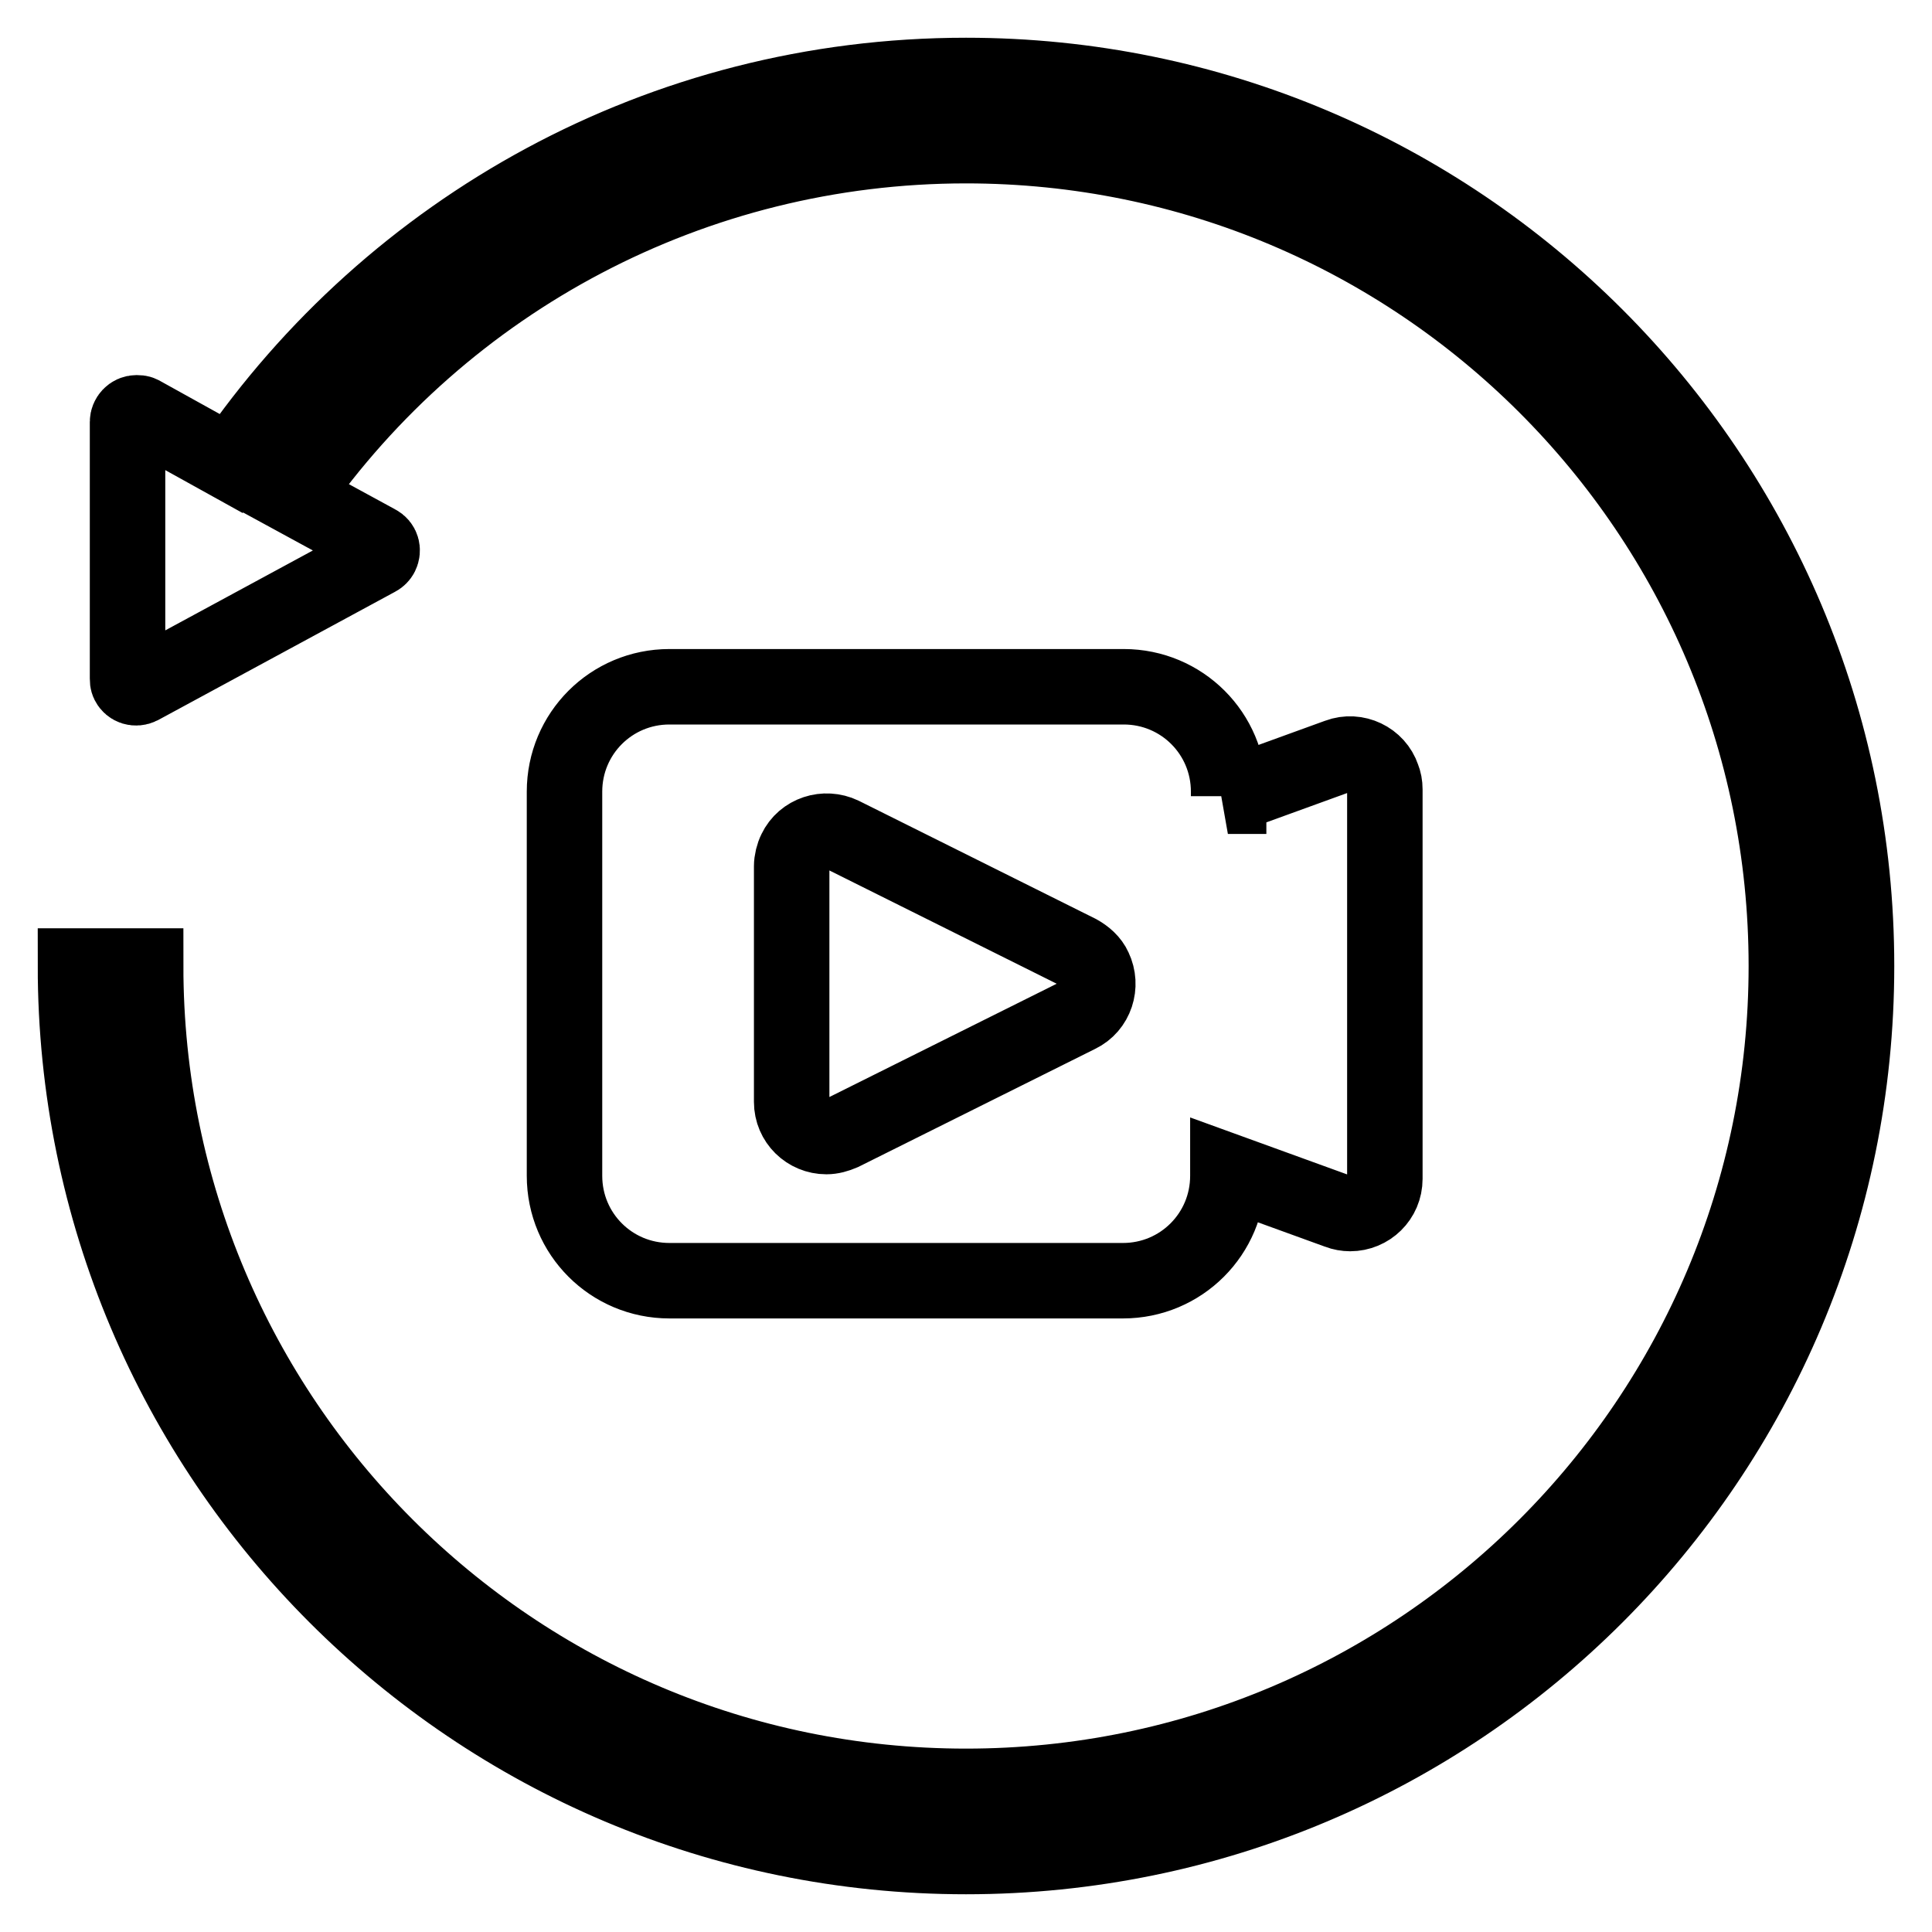 <?xml version="1.0" encoding="utf-8"?>
<!-- Svg Vector Icons : http://www.onlinewebfonts.com/icon -->
<!DOCTYPE svg PUBLIC "-//W3C//DTD SVG 1.1//EN" "http://www.w3.org/Graphics/SVG/1.1/DTD/svg11.dtd">
<svg version="1.1" xmlns="http://www.w3.org/2000/svg" xmlns:xlink="http://www.w3.org/1999/xlink" x="0px" y="0px" viewBox="0 0 256 256" enable-background="new 0 0 256 256" xml:space="preserve">
<g> <path stroke-width="10" fill-opacity="0" stroke="#000000"  d="M30.6,61.4C51.9,30.3,87.6,10,128,10c65.2,0,118,52.8,118,118c0,65.2-52.8,118-118,118 c-65.2,0-118-52.8-118-118h9.3c0,60.1,48.7,108.7,108.7,108.7c60.1,0,108.7-48.7,108.7-108.7c0-60.1-48.7-108.7-108.7-108.7 c-36.1,0-69.1,17.7-89.2,46.5L50,71.9c0.6,0.3,0.8,1,0.5,1.6c-0.1,0.2-0.3,0.4-0.5,0.5l-31.4,17c-0.6,0.3-1.3,0.1-1.6-0.5 c-0.1-0.2-0.1-0.4-0.1-0.6v-34c0-0.6,0.5-1.2,1.2-1.2c0.2,0,0.4,0,0.6,0.1L30.6,61.4z M162.7,105.5l14.6-5.3 c2.4-0.9,5.1,0.4,5.9,2.8c0.2,0.5,0.3,1,0.3,1.6v51.6c0,2.6-2.1,4.6-4.6,4.6c-0.5,0-1.1-0.1-1.6-0.3l-14.6-5.3v0.6 c0,7.7-6.2,13.9-13.9,13.9h0H88.7c-7.7,0-13.9-6.2-13.9-13.9l0,0v-50.9C74.8,97.2,81,91,88.7,91h60.2c7.7,0,13.9,6.2,13.9,13.9 V105.5L162.7,105.5z M142.9,134.5c2.3-1.1,3.2-3.9,2.1-6.2c-0.4-0.9-1.2-1.6-2.1-2.1l-31.3-15.6c-2.3-1.1-5.1-0.2-6.2,2.1 c-0.3,0.6-0.5,1.4-0.5,2.1V146c0,2.6,2.1,4.6,4.6,4.6c0.7,0,1.4-0.2,2.1-0.5L142.9,134.5L142.9,134.5z"/></g>
</svg>